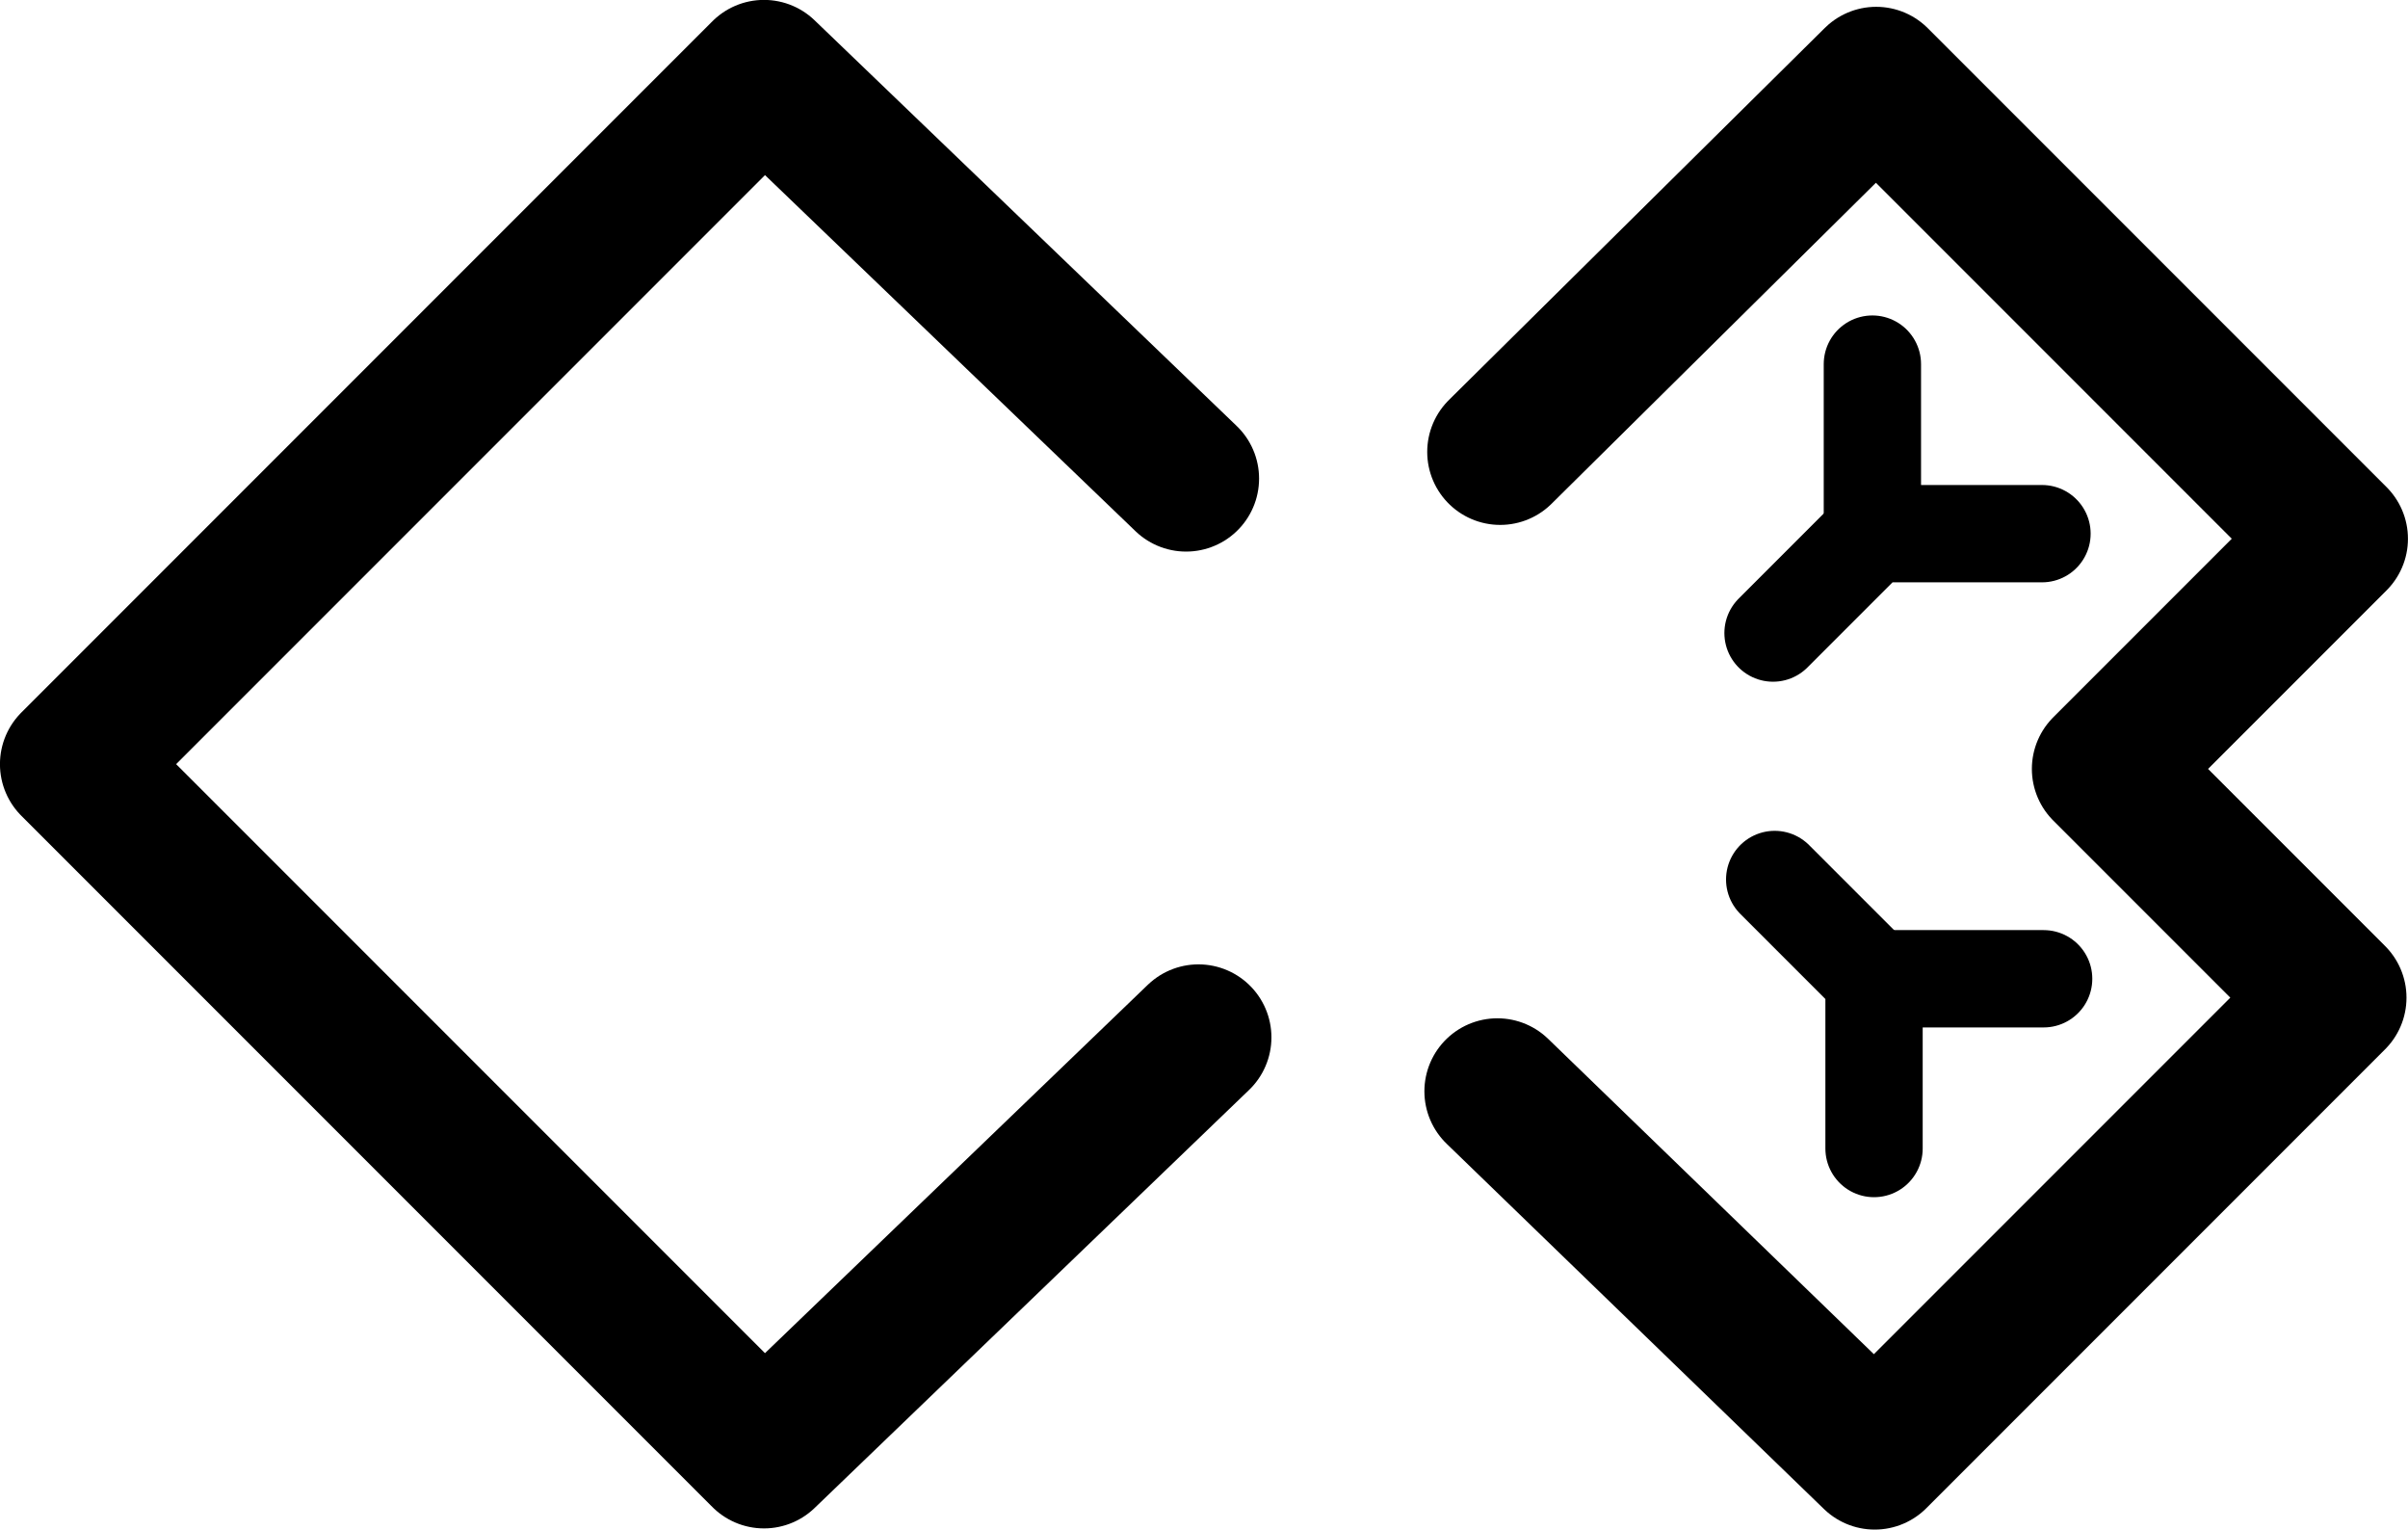 <?xml version="1.0" encoding="UTF-8" standalone="no"?>
<!-- Created with Inkscape (http://www.inkscape.org/) -->

<svg
   width="93.529"
   height="59.397"
   viewBox="0 0 24.746 15.716"
   version="1.1"
   id="svg5"
   inkscape:version="1.2.2 (b0a84865, 2022-12-01)"
   sodipodi:docname="cbneurotech-mobile.svg"
   inkscape:export-filename="D:\cbneurotech.png"
   inkscape:export-xdpi="150.25156"
   inkscape:export-ydpi="150.25156"
   xmlns:inkscape="http://www.inkscape.org/namespaces/inkscape"
   xmlns:sodipodi="http://sodipodi.sourceforge.net/DTD/sodipodi-0.dtd"
   xmlns:xlink="http://www.w3.org/1999/xlink"
   xmlns="http://www.w3.org/2000/svg"
   xmlns:svg="http://www.w3.org/2000/svg">
  <sodipodi:namedview
     id="namedview7"
     pagecolor="#7c7c7c"
     bordercolor="#ffffff"
     borderopacity="1"
     inkscape:pageshadow="0"
     inkscape:pageopacity="0"
     inkscape:pagecheckerboard="true"
     inkscape:document-units="mm"
     showgrid="false"
     inkscape:zoom="4.3994184"
     inkscape:cx="-5.5689179"
     inkscape:cy="70.804813"
     inkscape:window-width="2560"
     inkscape:window-height="1387"
     inkscape:window-x="0"
     inkscape:window-y="25"
     inkscape:window-maximized="0"
     inkscape:current-layer="layer1"
     fit-margin-top="0"
     fit-margin-left="0"
     fit-margin-right="0"
     fit-margin-bottom="0"
     inkscape:showpageshadow="2"
     inkscape:deskcolor="#7c7c7c" />
  <defs
     id="defs2">
    <rect
       x="144.976"
       y="438.786"
       width="203.481"
       height="82.292"
       id="rect24713" />
    <rect
       x="155.589"
       y="337.545"
       width="45.347"
       height="30.572"
       id="rect15688" />
    <marker
       style="overflow:visible"
       id="DotS"
       refX="0"
       refY="0"
       orient="auto"
       inkscape:stockid="DotS"
       inkscape:isstock="true">
      <path
         transform="matrix(0.2,0,0,0.2,1.48,0.2)"
         style="fill:context-stroke;fill-rule:evenodd;stroke:context-stroke;stroke-width:1pt"
         d="m -2.5,-1 c 0,2.76 -2.24,5 -5,5 -2.76,0 -5,-2.24 -5,-5 0,-2.76 2.24,-5 5,-5 2.76,0 5,2.24 5,5 z"
         id="path1796" />
    </marker>
    <marker
       style="overflow:visible"
       id="DotL"
       refX="0"
       refY="0"
       orient="auto"
       inkscape:stockid="DotL"
       inkscape:isstock="true">
      <path
         transform="matrix(0.8,0,0,0.8,5.92,0.8)"
         style="fill:context-stroke;fill-rule:evenodd;stroke:context-stroke;stroke-width:1pt"
         d="m -2.5,-1 c 0,2.76 -2.24,5 -5,5 -2.76,0 -5,-2.24 -5,-5 0,-2.76 2.24,-5 5,-5 2.76,0 5,2.24 5,5 z"
         id="path1790" />
    </marker>
    <marker
       style="overflow:visible"
       id="DiamondS"
       refX="0"
       refY="0"
       orient="auto"
       inkscape:stockid="DiamondS"
       inkscape:isstock="true">
      <path
         transform="scale(0.2)"
         style="fill:context-stroke;fill-rule:evenodd;stroke:context-stroke;stroke-width:1pt"
         d="M 0,-7.071 -7.071,0 0,7.071 7.071,0 Z"
         id="path1814" />
    </marker>
    <marker
       style="overflow:visible"
       id="EmptyDiamondS"
       refX="0"
       refY="0"
       orient="auto"
       inkscape:stockid="EmptyDiamondS"
       inkscape:isstock="true">
      <path
         transform="scale(0.2)"
         style="fill:context-fill;fill-rule:evenodd;stroke:context-stroke;stroke-width:1pt"
         d="M 0,-7.071 -7.071,0 0,7.071 7.071,0 Z"
         id="path1841" />
    </marker>
    <color-profile
       name="sRGB-IEC61966-2.1"
       xlink:href="file:///C:/WINDOWS/system32/spool/drivers/color/sRGB%20Color%20Space%20Profile.icm"
       id="color-profile1580" />
  </defs>
  <g
     inkscape:label="Layer 1"
     inkscape:groupmode="layer"
     id="layer1"
     transform="translate(-47.517,-99.271)">
    <g
       id="g733">
      <path
         style="fill:none;stroke:#000000;stroke-width:1.5;stroke-linecap:round;stroke-linejoin:round;stroke-miterlimit:2.4;stroke-dasharray:none;stroke-opacity:1;marker-start:url(#DotS);marker-end:url(#DotS)"
         d="m 59.706,104.188 -4.338,-4.168 -7.102,7.102 7.102,7.102 4.465,-4.295"
         id="path549"
         sodipodi:nodetypes="ccccc"
         inkscape:export-filename="D:\path549.png"
         inkscape:export-xdpi="150.25156"
         inkscape:export-ydpi="150.25156" />
      <path
         style="fill:none;stroke:#000000;stroke-width:1.5;stroke-linecap:round;stroke-linejoin:round;stroke-miterlimit:4;stroke-dasharray:none;stroke-opacity:1"
         d="m 62.934,103.914 3.864,-3.823 4.715,4.715 -2.365,2.365 2.35,2.35 -4.715,4.715 -3.878,-3.753"
         id="path32614"
         sodipodi:nodetypes="ccccccc"
         inkscape:export-filename="D:\path549.png"
         inkscape:export-xdpi="150.25156"
         inkscape:export-ydpi="150.25156" />
    </g>
    <path
       style="fill:none;stroke:#000000;stroke-width:1;stroke-linecap:round;stroke-linejoin:round;stroke-miterlimit:4;stroke-dasharray:none;stroke-opacity:1"
       d="m 68.502,104.754 h -1.743 l -1.021,1.021"
       id="path36403"
       inkscape:export-filename="D:\path549.png"
       inkscape:export-xdpi="150.25156"
       inkscape:export-ydpi="150.25156" />
    <path
       style="fill:none;stroke:#000000;stroke-width:1;stroke-linecap:round;stroke-linejoin:round;stroke-miterlimit:4;stroke-dasharray:none;stroke-opacity:1"
       d="m 66.759,103.012 -5e-6,1.743"
       id="path36405"
       inkscape:export-filename="D:\path549.png"
       inkscape:export-xdpi="150.25156"
       inkscape:export-ydpi="150.25156" />
    <path
       style="fill:none;stroke:#000000;stroke-width:1;stroke-linecap:round;stroke-linejoin:round;stroke-miterlimit:4;stroke-dasharray:none;stroke-opacity:1"
       d="m 66.776,111.071 10e-7,-1.743 -1.021,-1.021"
       id="path36731"
       inkscape:export-filename="D:\path549.png"
       inkscape:export-xdpi="150.25156"
       inkscape:export-ydpi="150.25156" />
    <path
       style="fill:none;stroke:#000000;stroke-width:1;stroke-linecap:round;stroke-linejoin:round;stroke-miterlimit:4;stroke-dasharray:none;stroke-opacity:1"
       d="m 68.519,109.327 -1.743,-10e-6"
       id="path36733"
       inkscape:export-filename="D:\path549.png"
       inkscape:export-xdpi="150.25156"
       inkscape:export-ydpi="150.25156" />
  </g>
</svg>
